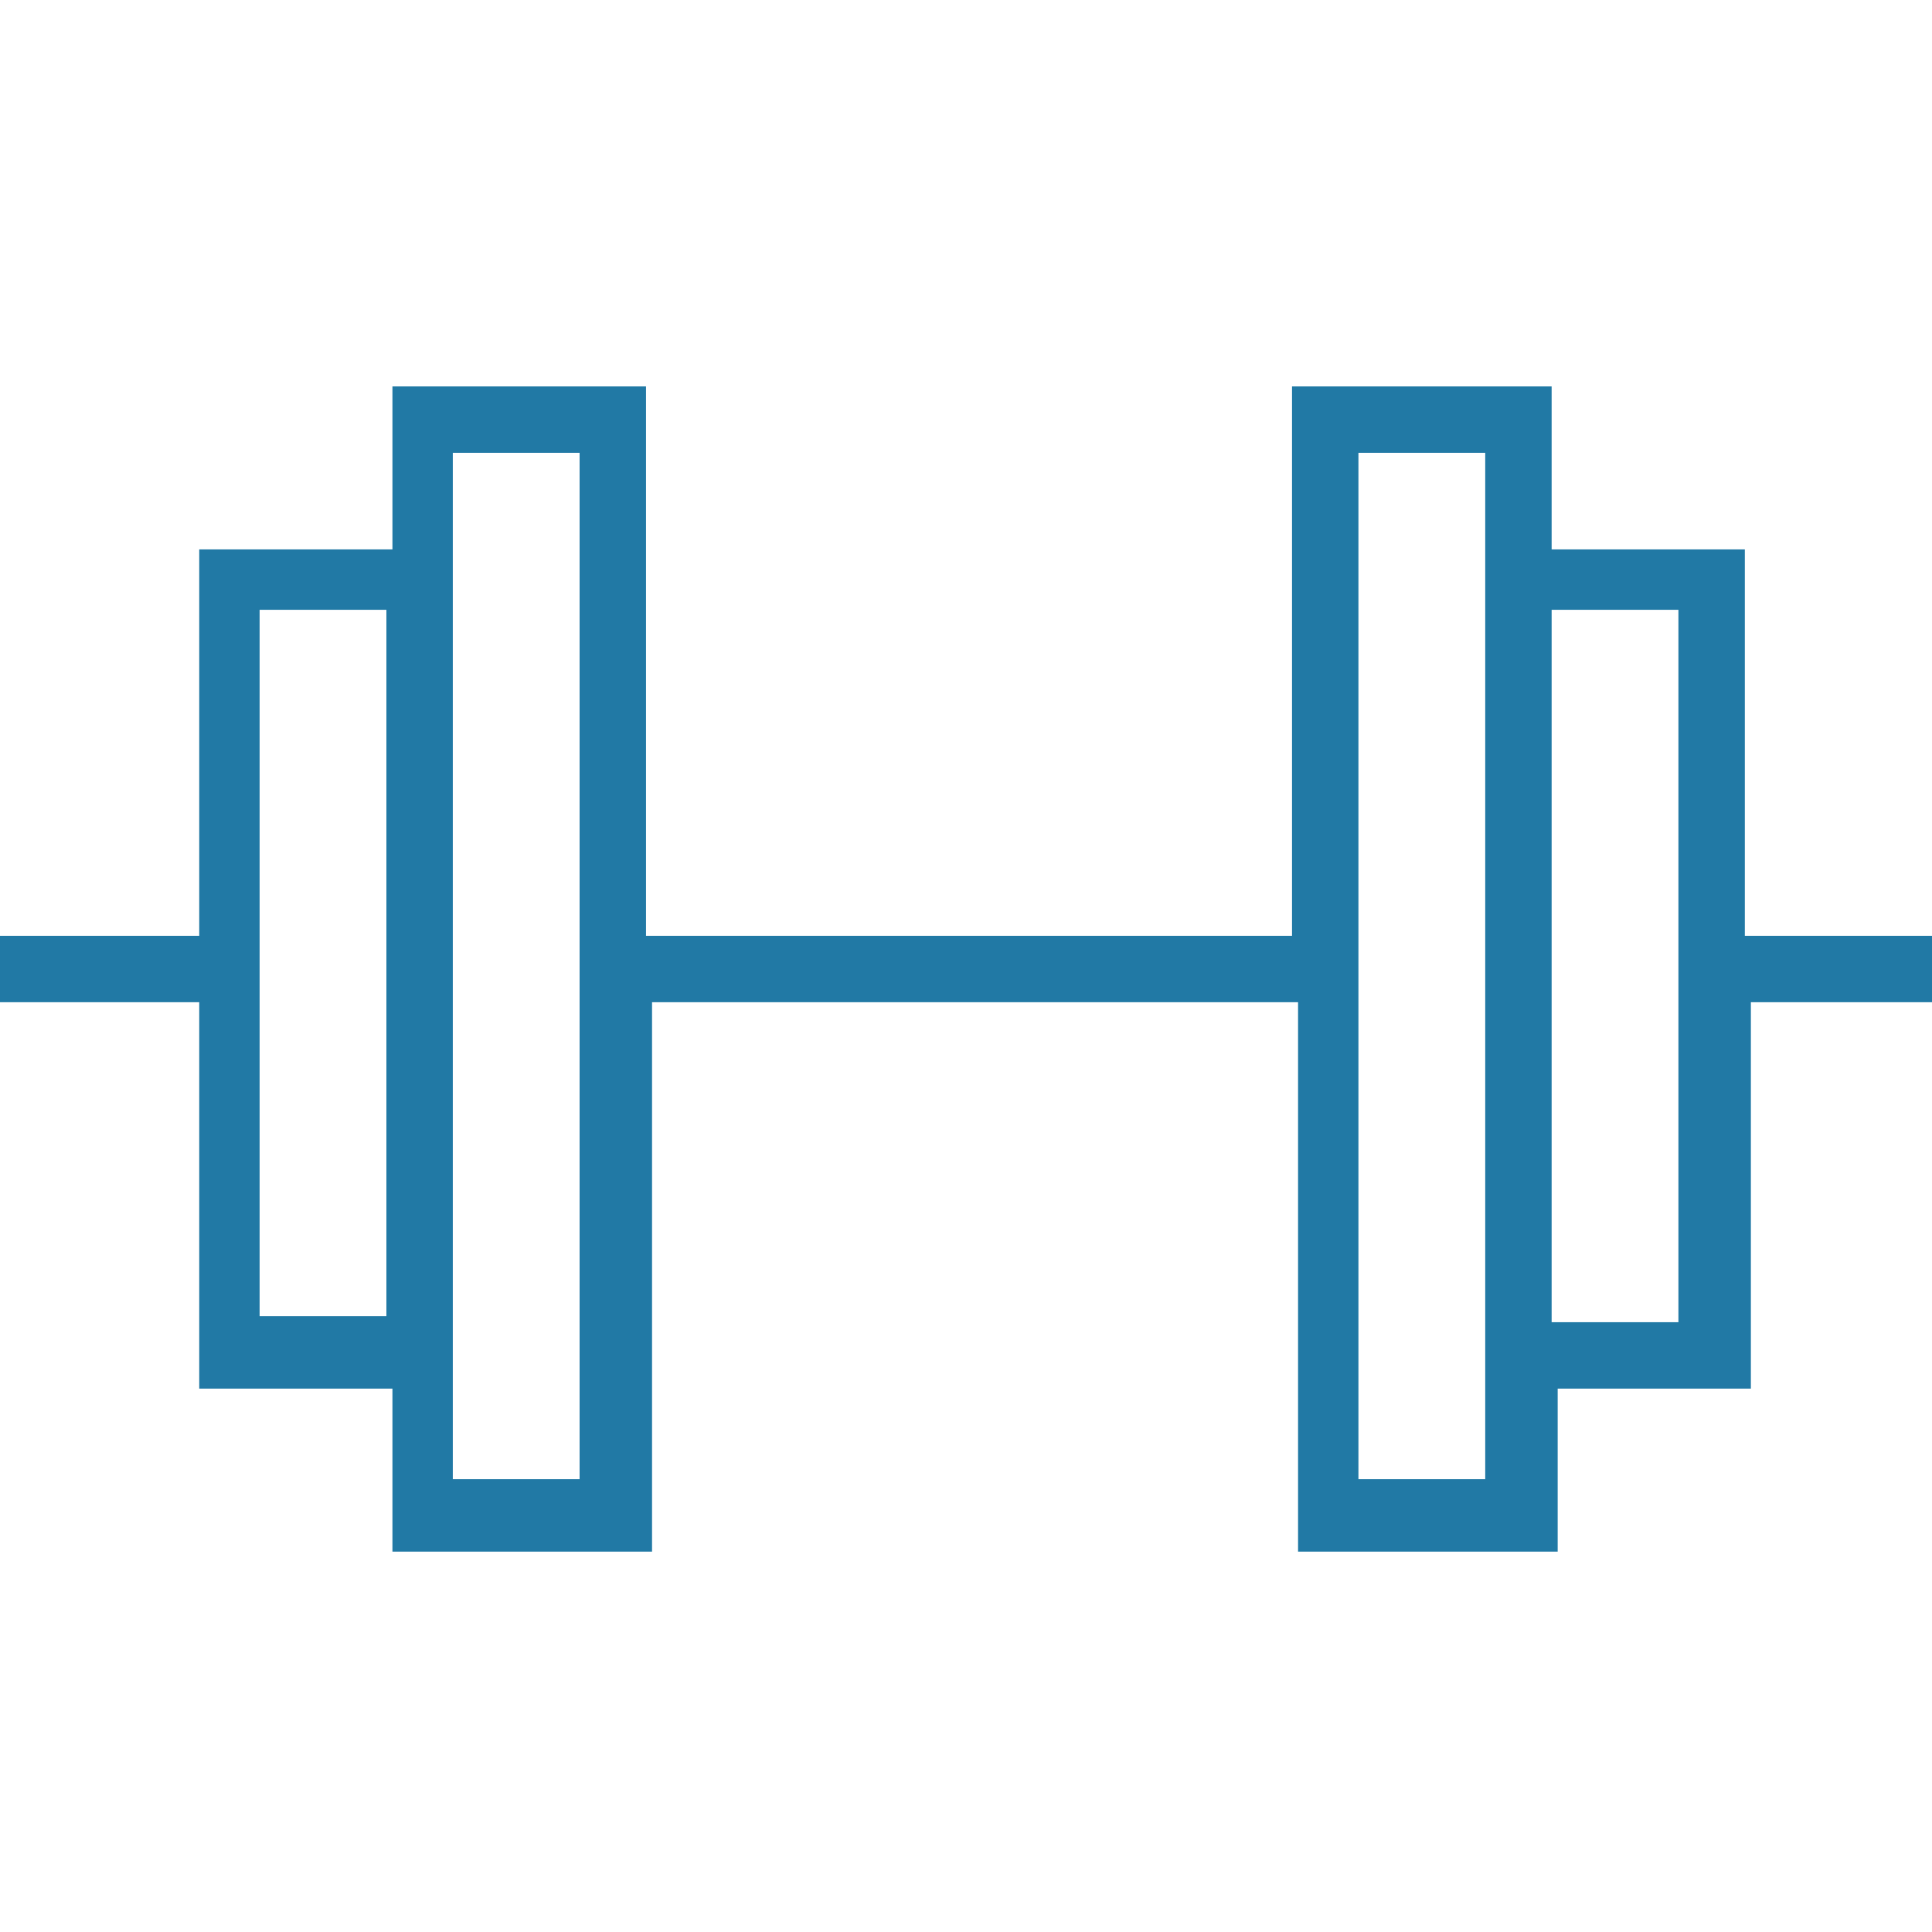 <?xml version="1.0" encoding="UTF-8"?> <!-- Generator: Adobe Illustrator 23.0.2, SVG Export Plug-In . SVG Version: 6.00 Build 0) --> <svg xmlns="http://www.w3.org/2000/svg" xmlns:xlink="http://www.w3.org/1999/xlink" id="Calque_1" x="0px" y="0px" viewBox="0 0 32 32" style="enable-background:new 0 0 32 32;" xml:space="preserve"> <style type="text/css"> .st0{fill:#2179A5;} </style> <g id="icomoon-ignore"> </g> <path class="st0" d="M32,15.5h-3.1V9.1h-3.2V6.4h-4.3v9.1H10.7V6.4H6.5v2.7H3.3v6.4H0v1.1h3.3v6.4h3.2v2.7h4.3v-9.1h10.7v9.1h4.3 v-2.7h3.2v-6.4H32C32,16.5,32,15.5,32,15.5z M4.3,21.9V10.1h2.1v11.7H4.3z M9.7,24.5H7.5V7.5h2.1V24.5z M24.6,24.5h-2.1V7.5h2.1 V24.5z M27.8,21.9h-2.1V10.1h2.1V21.9z"></path> </svg> 